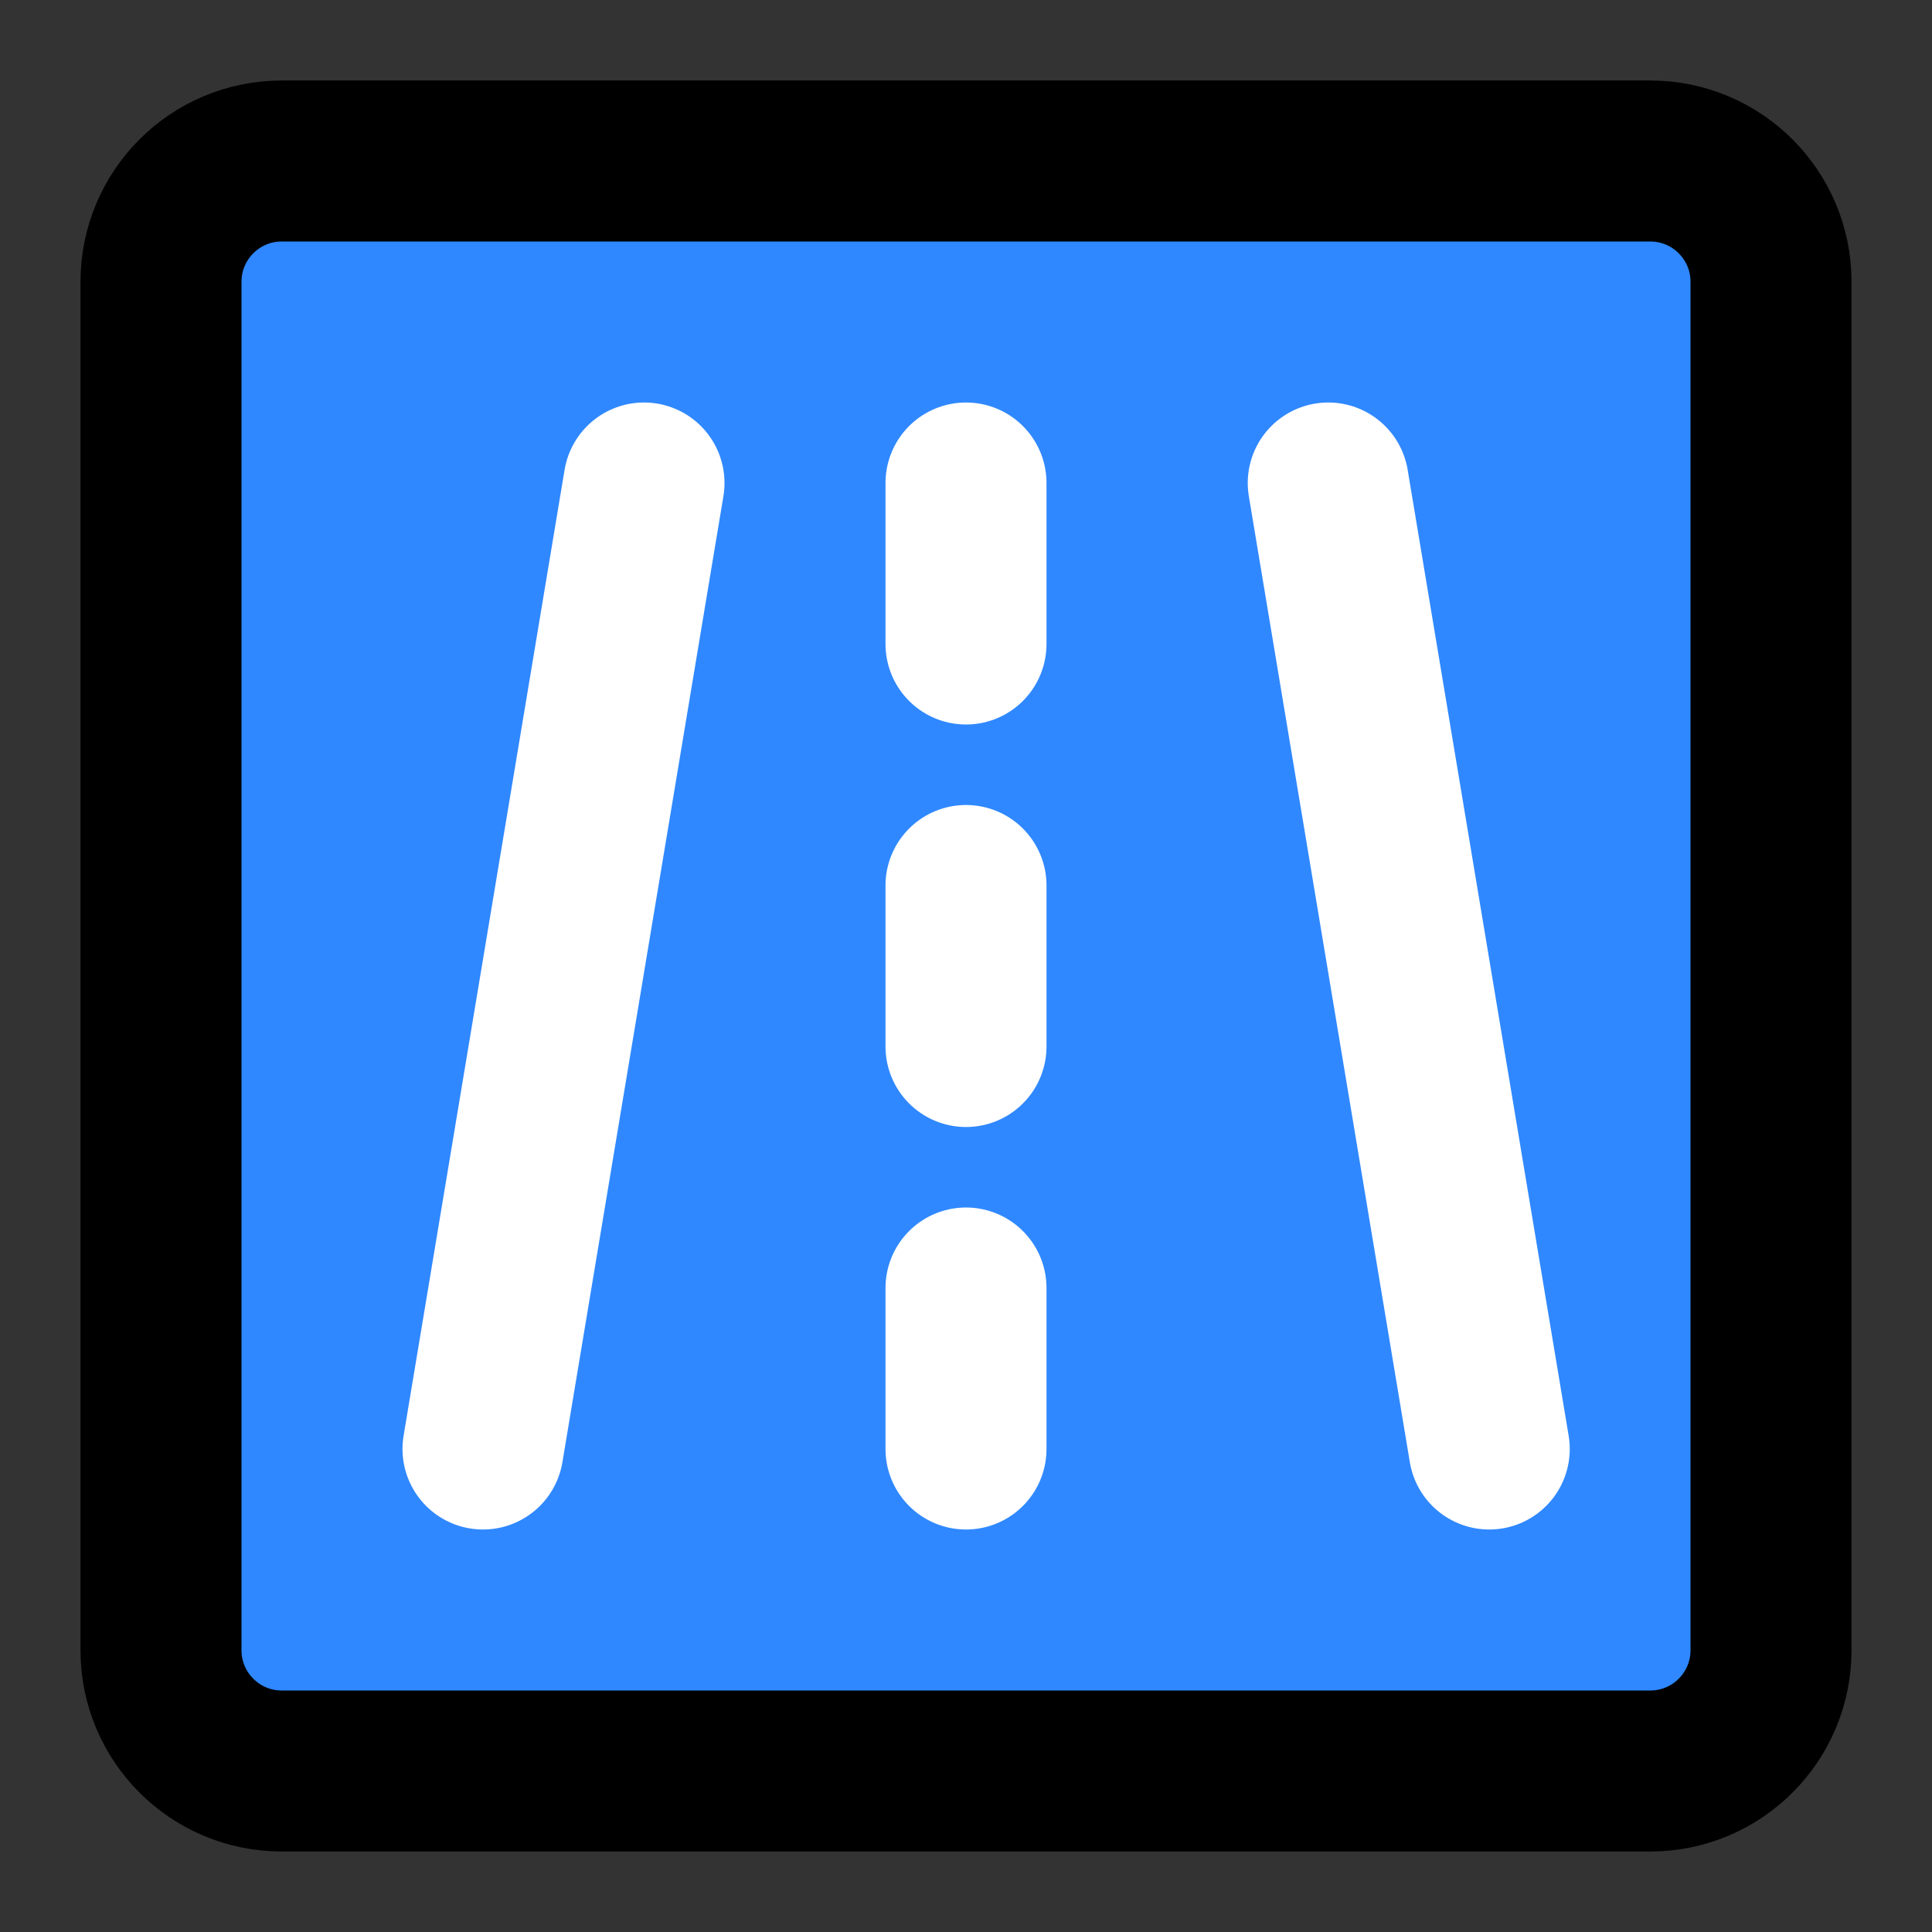<svg width="48" height="48" viewBox="0 0 48 48" fill="none" xmlns="http://www.w3.org/2000/svg">
<rect x="0" y="0" width="48" height="48" fill="#333333" stroke="none"/>
<path d="M41 4H7C5.343 4 4 5.343 4 7V41C4 42.657 5.343 44 7 44H41C42.657 44 44 42.657 44 41V7C44 5.343 42.657 4 41 4Z" fill="#2F88FF" stroke="black" stroke-width="4" stroke-linejoin="round"/>
<path d="M33 12L37 36" stroke="white" stroke-width="4" stroke-linecap="round" stroke-linejoin="round"/>
<path d="M16 12L12 36" stroke="white" stroke-width="4" stroke-linecap="round" stroke-linejoin="round"/>
<path d="M24 12V16" stroke="white" stroke-width="4" stroke-linecap="round" stroke-linejoin="round"/>
<path d="M24 22V26" stroke="white" stroke-width="4" stroke-linecap="round" stroke-linejoin="round"/>
<path d="M24 32V36" stroke="white" stroke-width="4" stroke-linecap="round" stroke-linejoin="round"/>
</svg>